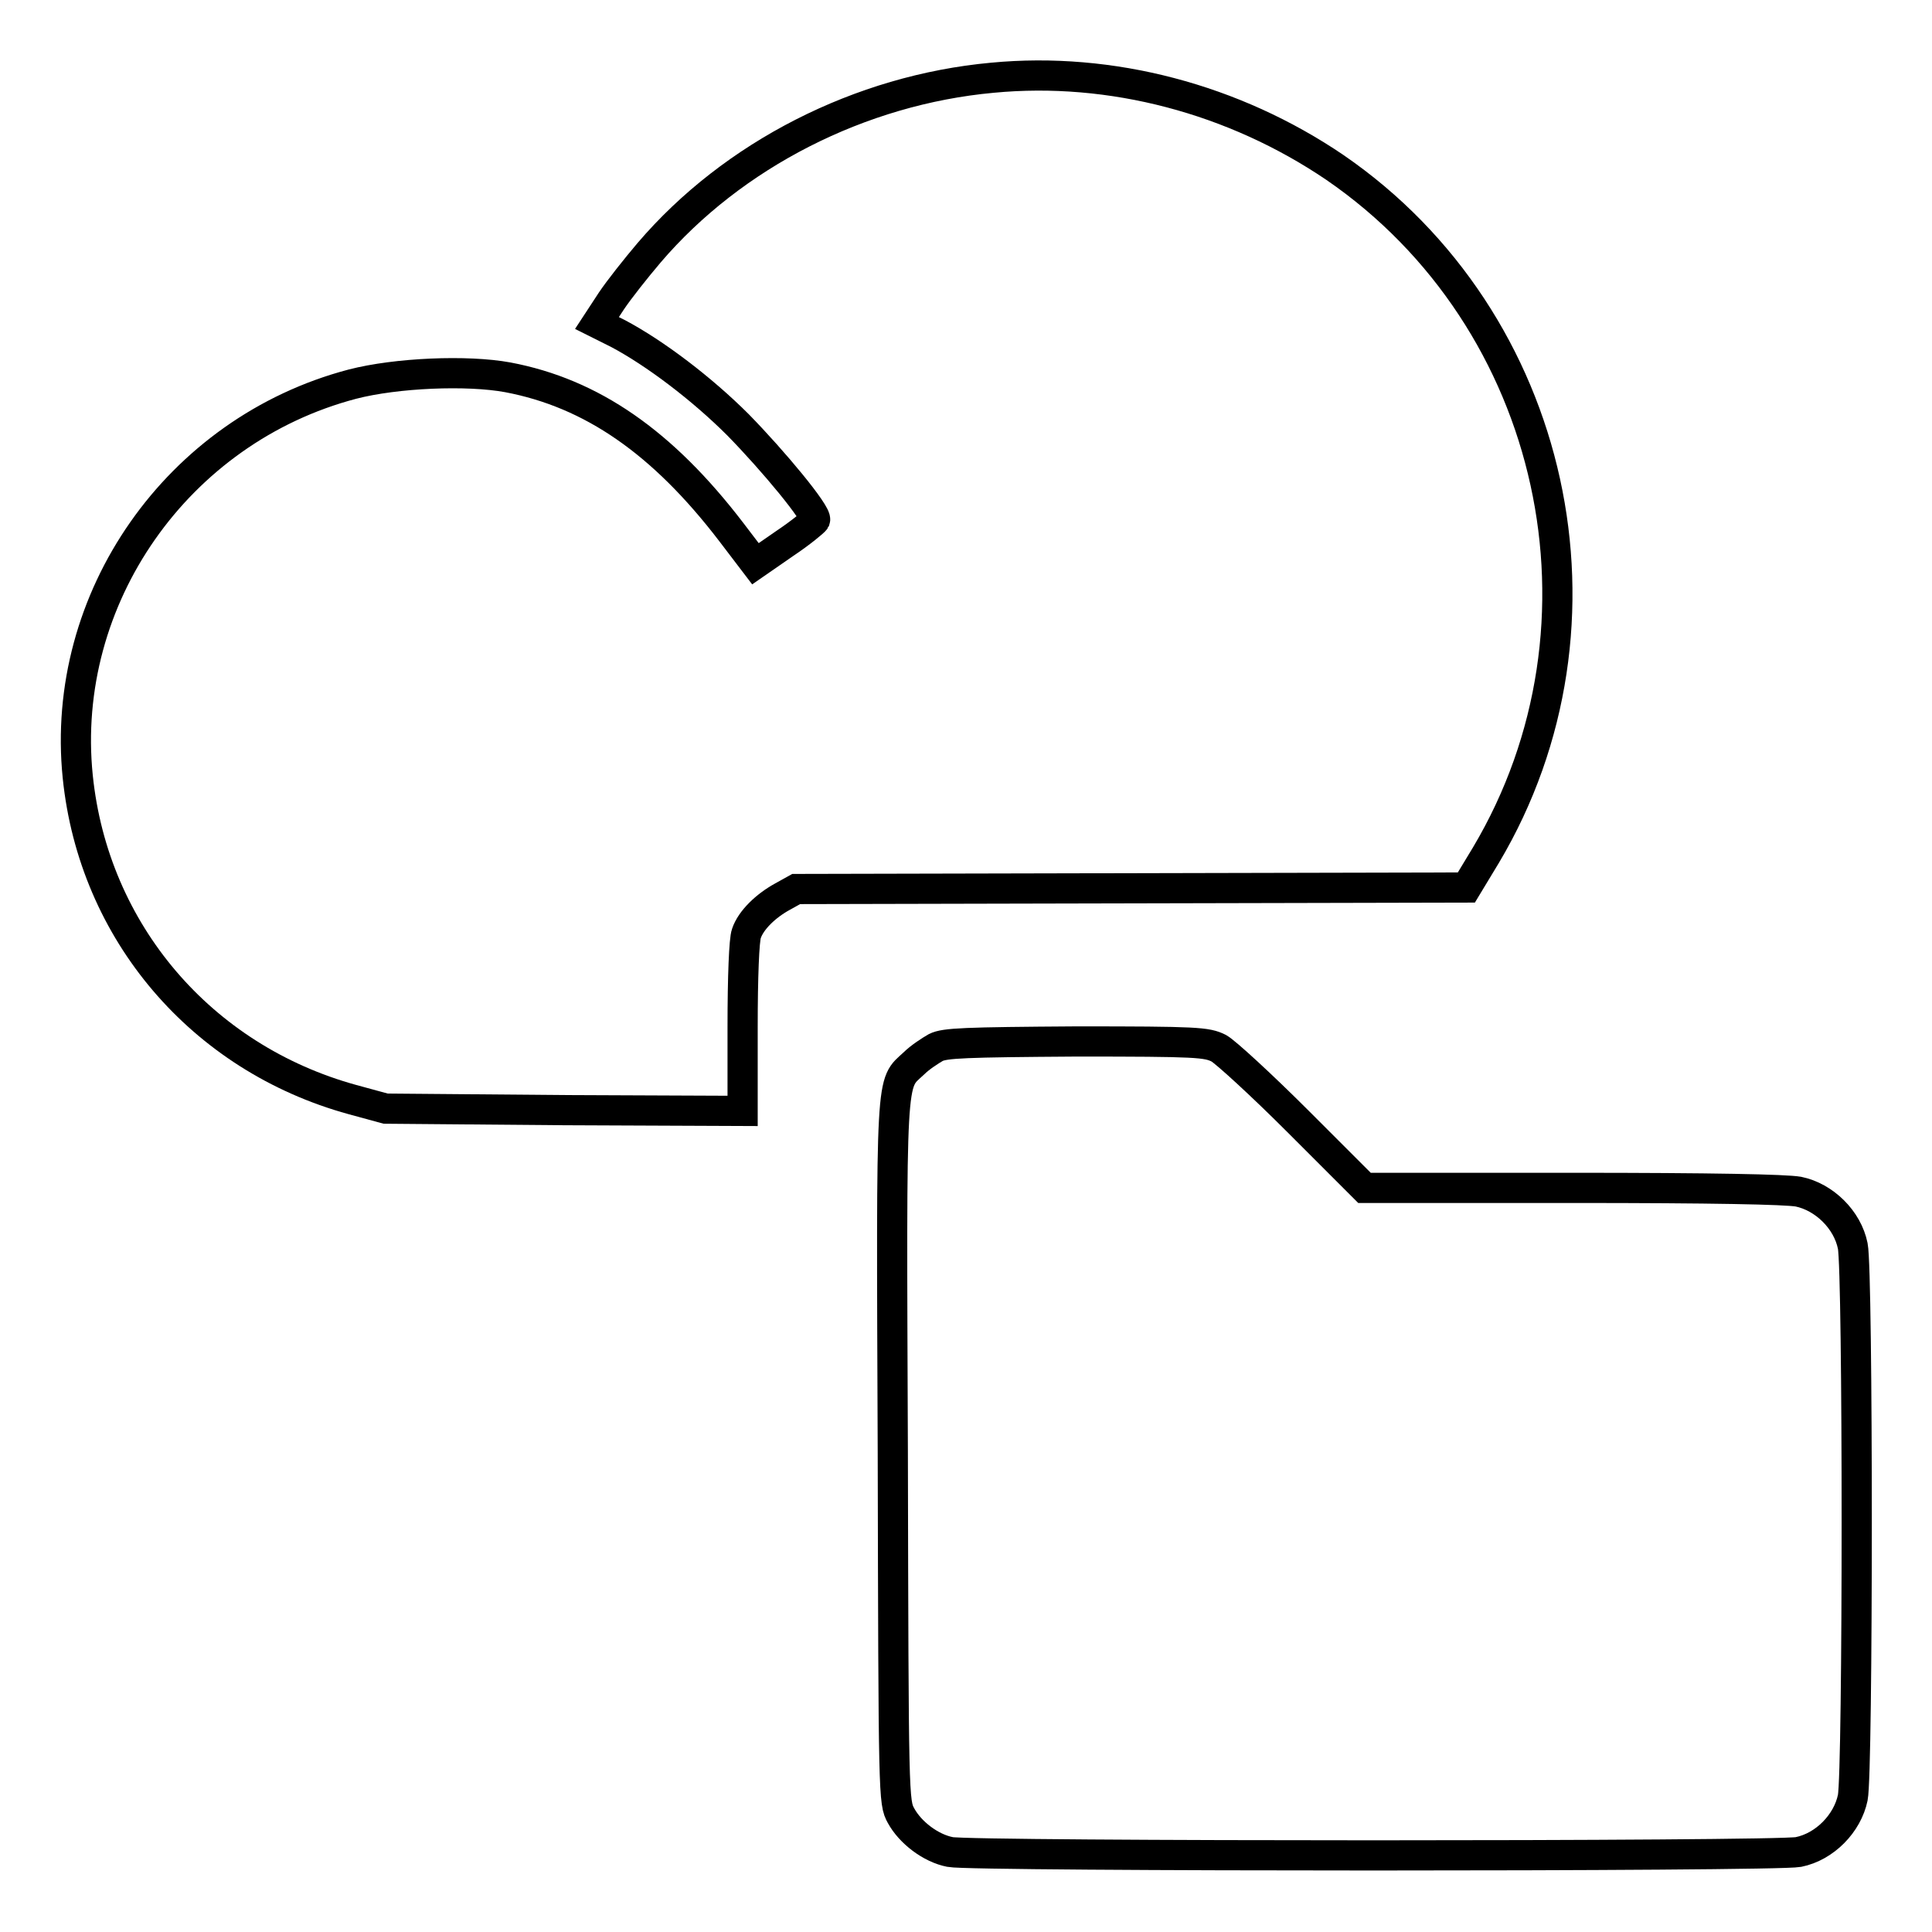 <?xml version="1.0" encoding="utf-8"?>
<!-- Svg Vector Icons : http://www.onlinewebfonts.com/icon -->
<!DOCTYPE svg PUBLIC "-//W3C//DTD SVG 1.1//EN" "http://www.w3.org/Graphics/SVG/1.1/DTD/svg11.dtd">
<svg version="1.1" xmlns="http://www.w3.org/2000/svg" xmlns:xlink="http://www.w3.org/1999/xlink" x="0px" y="0px" viewBox="0 0 256 256" enable-background="new 0 0 256 256" xml:space="preserve">
<g><g><g><path stroke-width="4" fill-opacity="0" stroke="#000000"  d="M131.5,10.3C114,11.9,97.1,20.5,86,33.5c-1.7,2-4,4.9-5,6.4l-1.9,2.9l2.8,1.4c4.9,2.6,11.1,7.3,15.9,12.1c4.7,4.8,10.5,11.8,10.2,12.6c-0.1,0.2-1.9,1.7-4,3.1l-3.9,2.7l-3.2-4.2c-9.1-11.9-18.5-18.4-29.6-20.5c-5.4-1-14.8-0.6-20.6,0.9c-23.2,6.1-38.8,28.4-36.4,52c2.1,20.6,16.4,37.3,36.4,42.8l4.4,1.2l23.7,0.2l23.6,0.1v-11.1c0-6.7,0.2-11.6,0.5-12.4c0.6-1.8,2.6-3.7,4.8-4.9l1.8-1l44.4-0.1l44.4-0.1l2.6-4.3c18.2-30.6,9.4-70.9-20-91.1C163.5,13.1,147.2,8.8,131.5,10.3z"/><path stroke-width="4" fill-opacity="0" stroke="#000000"  d="M124,138.8c-0.7,0.4-2.1,1.3-2.9,2.1c-3.1,2.9-3,0.3-2.8,51.5c0.1,46,0.1,46.4,1.1,48.2c1.2,2.2,3.9,4.3,6.5,4.8c2.8,0.6,109.3,0.6,112.4,0c3.5-0.7,6.5-3.8,7.2-7.2c0.7-3.4,0.7-69.7,0-73.1c-0.7-3.5-3.8-6.5-7.2-7.2c-1.7-0.3-11.3-0.5-30-0.5h-27.5l-8.8-8.8c-4.8-4.8-9.6-9.2-10.5-9.7c-1.6-0.8-2.8-0.9-18.9-0.9C127.8,138.1,125.2,138.2,124,138.8z"/></g></g></g>
</svg>